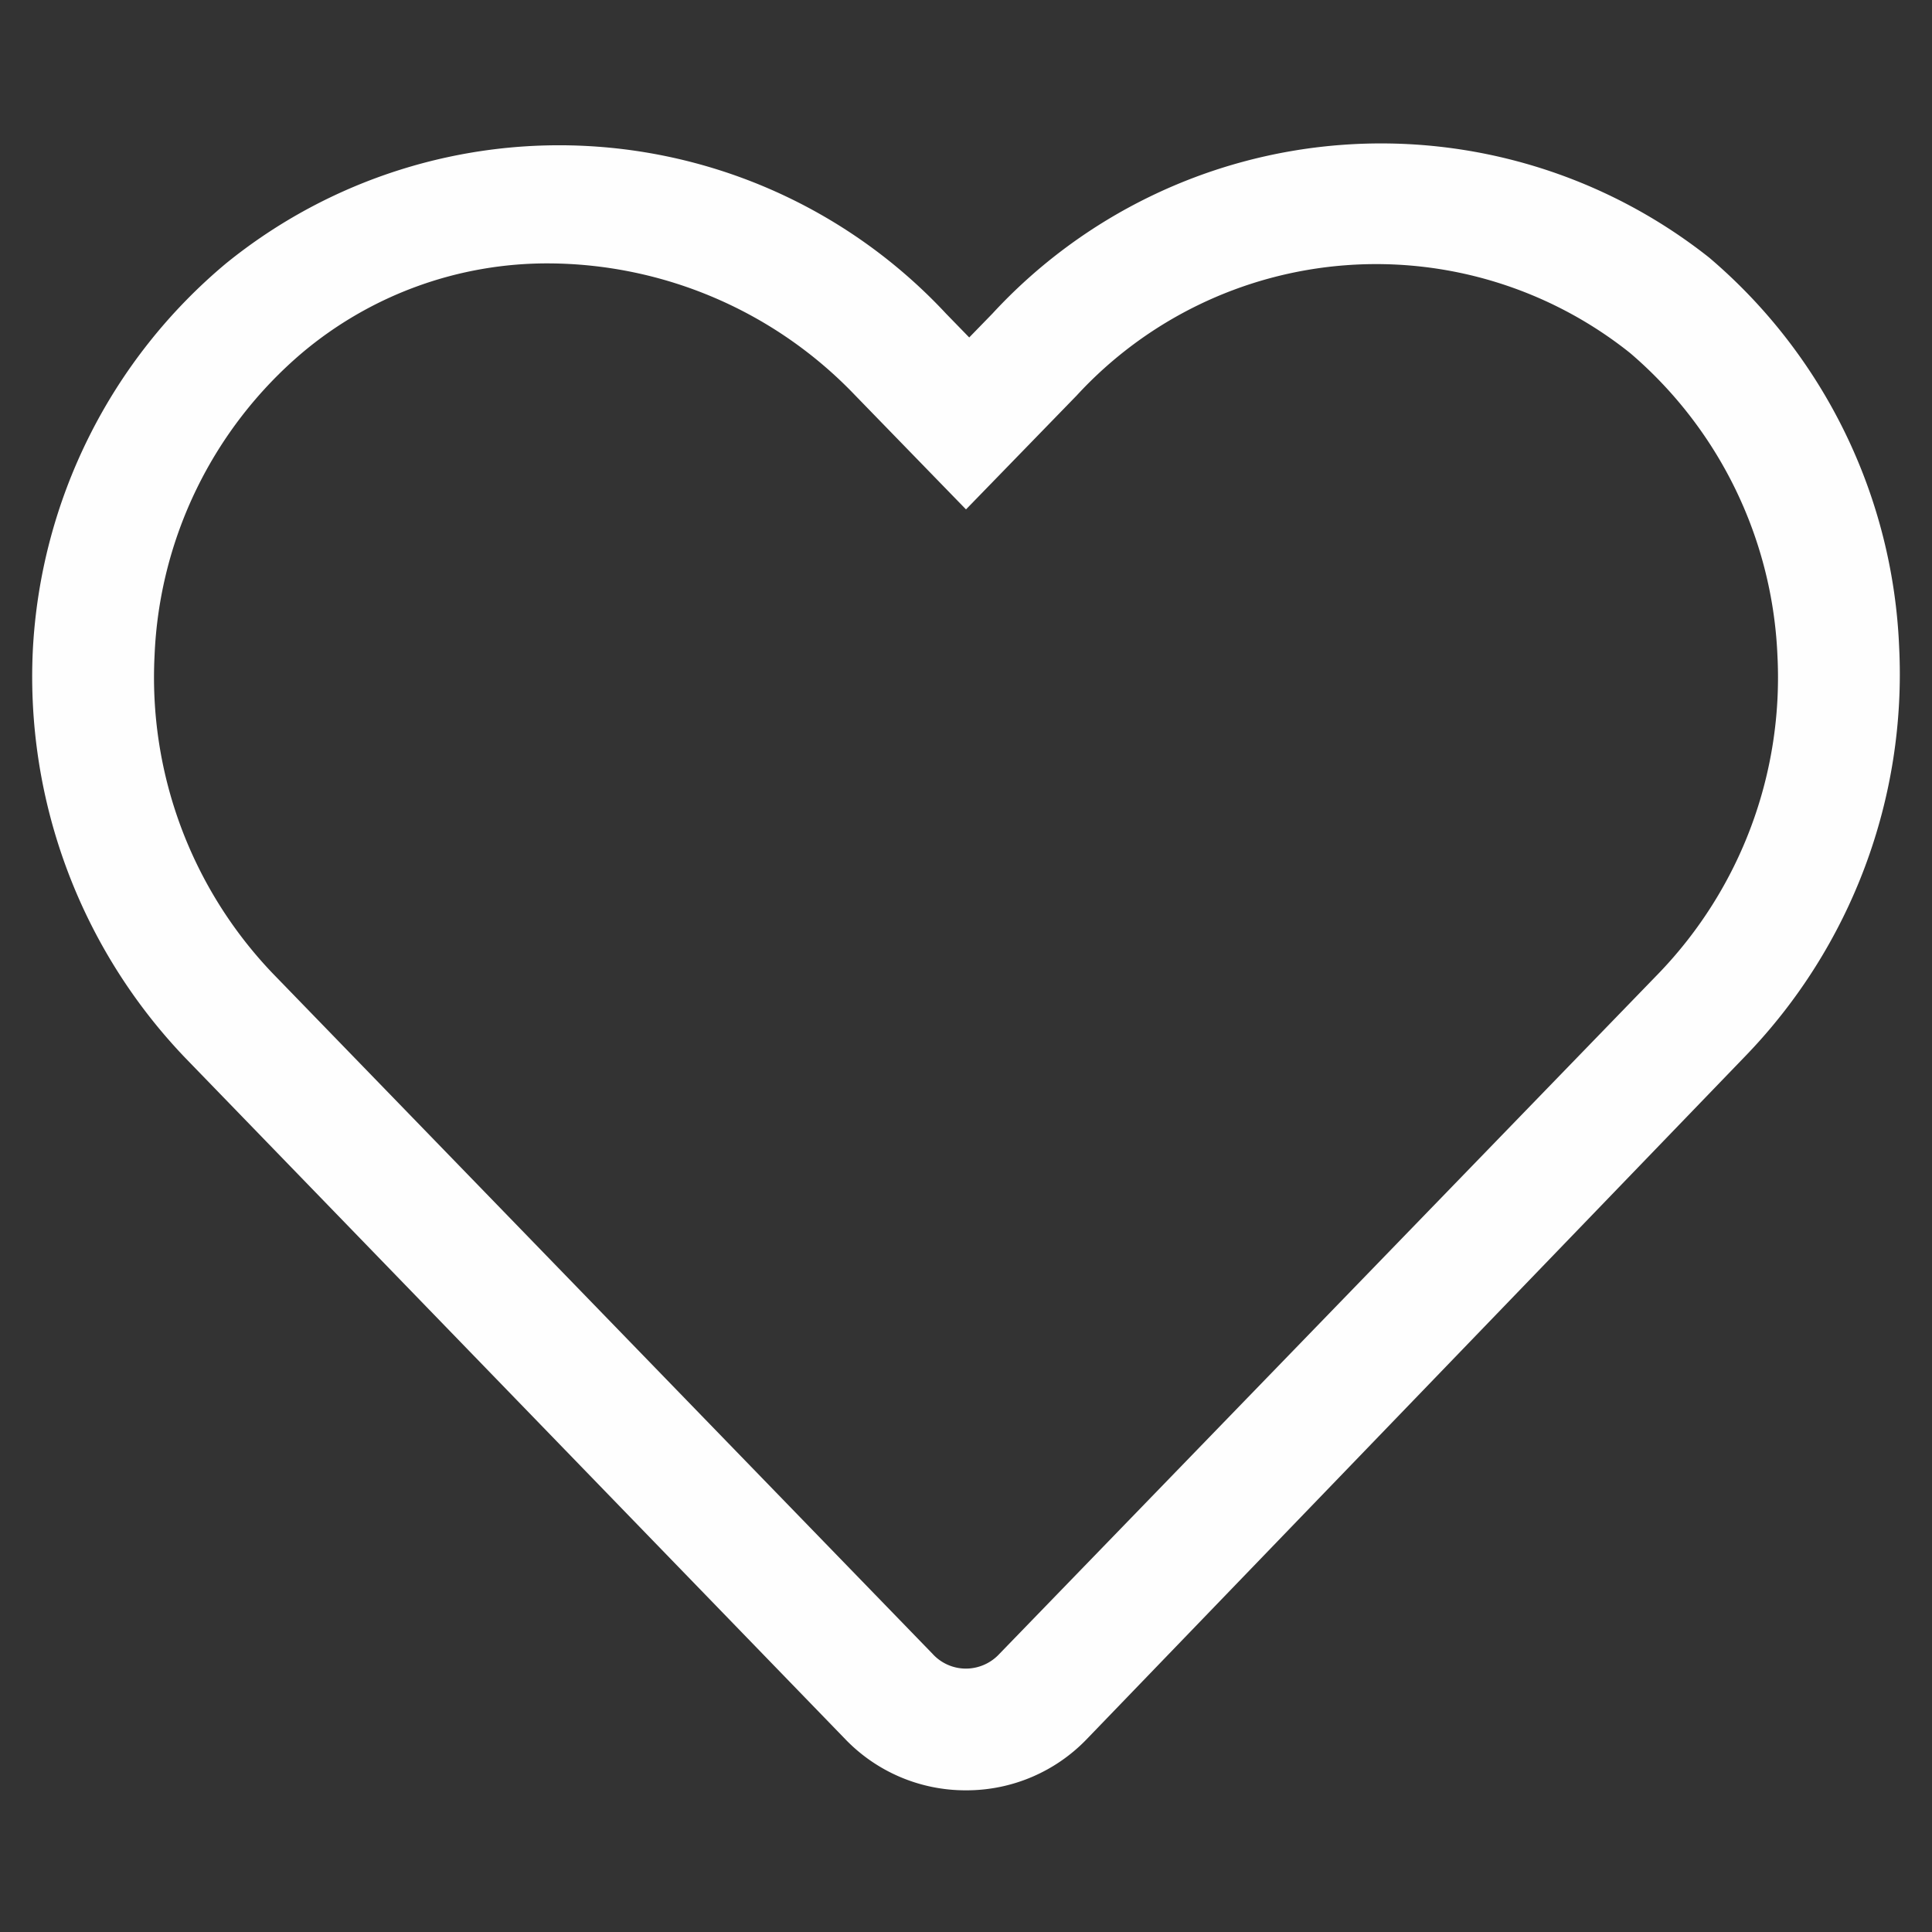 <svg xmlns="http://www.w3.org/2000/svg" viewBox="0 0 30 30"><rect x="0" y="0" width="30" height="30" fill="#333333" stroke="none"/><path d="M15,27.8h0a2.59,2.59,0,0,1-1.88-.8L2.87,16.42A8.56,8.56,0,0,1,.51,10.09a8.39,8.39,0,0,1,3-6,8.21,8.21,0,0,1,11.18.78l.36.37.36-.37A8.21,8.21,0,0,1,26.54,4h0a8.39,8.39,0,0,1,2.95,6.05,8.53,8.53,0,0,1-2.37,6.33L16.88,27A2.59,2.59,0,0,1,15,27.8ZM8.53,4.09A5.91,5.91,0,0,0,4.69,5.48a6.52,6.52,0,0,0-2.29,4.7,6.65,6.65,0,0,0,1.83,4.93L14.48,25.68a.7.7,0,0,0,.52.23h0a.71.71,0,0,0,.52-.23L25.76,15.11a6.62,6.62,0,0,0,1.84-4.93,6.54,6.54,0,0,0-2.29-4.7h0a6.32,6.32,0,0,0-8.59.66L15,7.91,13.28,6.14A6.62,6.62,0,0,0,8.53,4.09Z" fill="#fefefe"/></svg>